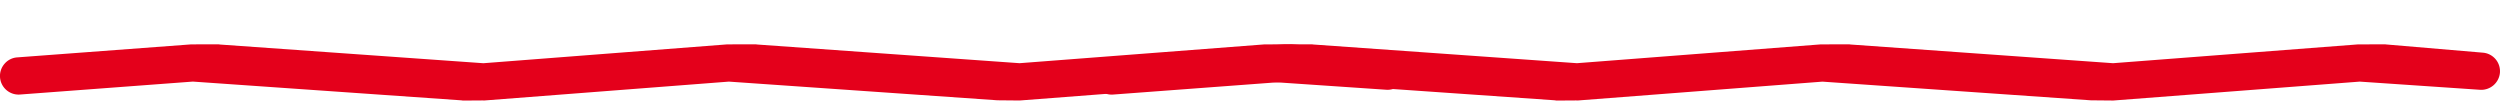 <svg id="Group_15289" data-name="Group 15289" xmlns="http://www.w3.org/2000/svg" xmlns:xlink="http://www.w3.org/1999/xlink" width="267.756" height="10.771" viewBox="0 0 267.756 10.771">
  <defs>
    <clipPath id="clip-path">
      <rect id="Rectangle_28" data-name="Rectangle 28" width="267.756" height="10.771" fill="#e4001b"/>
    </clipPath>
  </defs>
  <g id="Group_15288" data-name="Group 15288" clip-path="url(#clip-path)">
    <path id="Path_75097" data-name="Path 75097" d="M108.241,4.987h-2.176l-.036,0L77.085,2.959l-26.2,2.025-.057,0H48.648l-.036,0L19.664,2.959,1.056,4.352A.628.628,0,1,1,.963,3.1L19.589,1.706l.054,0h2.685l.032,0L50.8,3.73,77.006,1.706l.054,0h2.811l.032,0L108.216,3.73,134.55,1.706l.057,0h2.682l.039,0,10.386.883a.629.629,0,1,1-.108,1.253l-12.978-.883L108.3,4.983l-.057,0" transform="translate(0.983 4.408)" fill="#e4001b"/>
    <path id="Path_75098" data-name="Path 75098" d="M49.576,7.346l-.133-.022L20.654,5.314,2.143,6.7A1.993,1.993,0,0,1,.484,3.408a1.961,1.961,0,0,1,1.364-.686L20.471,1.329,23.4,1.322l.183.025,28.19,2L77.885,1.329l3.055-.007.172.022,28.086,2,26.233-2.014,2.9-.007.158.014,10.322.88A1.993,1.993,0,0,1,148.5,6.19l-12.885-.876-26.4,2.025-2.395-.022-28.754-2L51.856,7.339l-.169-.007ZM2.053,5.444l-.007,0,.007,0" transform="translate(0 3.424)" fill="#e4001b"/>
    <path id="Path_75099" data-name="Path 75099" d="M140.862,4.987h-2.176l-.036,0L109.706,2.959,83.5,4.983l-.057,0H81.269l-.036,0L52.285,2.959,33.677,4.352A.628.628,0,1,1,33.584,3.1L52.21,1.706l.054,0h2.685l.032,0L83.419,3.73l26.208-2.025.054,0h2.811l.032,0L140.837,3.73l26.334-2.025.057,0h2.682l.039,0,10.386.883a.629.629,0,1,1-.108,1.253L167.25,2.959l-26.33,2.025-.057,0" transform="translate(85.477 4.408)" fill="#e4001b"/>
    <path id="Path_75100" data-name="Path 75100" d="M82.2,7.346l-.172-.029-28.75-2L34.766,6.7a1.993,1.993,0,1,1-.294-3.974L53.094,1.329l2.922-.007.176.022,28.208,2,26.108-2.014,3.055-.007.172.022,28.086,2,26.233-2.014,2.908-.007.165.018,10.311.876a1.994,1.994,0,0,1,1.817,2.158,2.013,2.013,0,0,1-2.129,1.817l-12.885-.876-26.4,2.025-2.395-.022-28.754-2L84.479,7.339l-.169-.007Zm-47.523-1.9-.007,0,.007,0" transform="translate(84.493 3.424)" fill="#e4001b"/>
  </g>
</svg>
